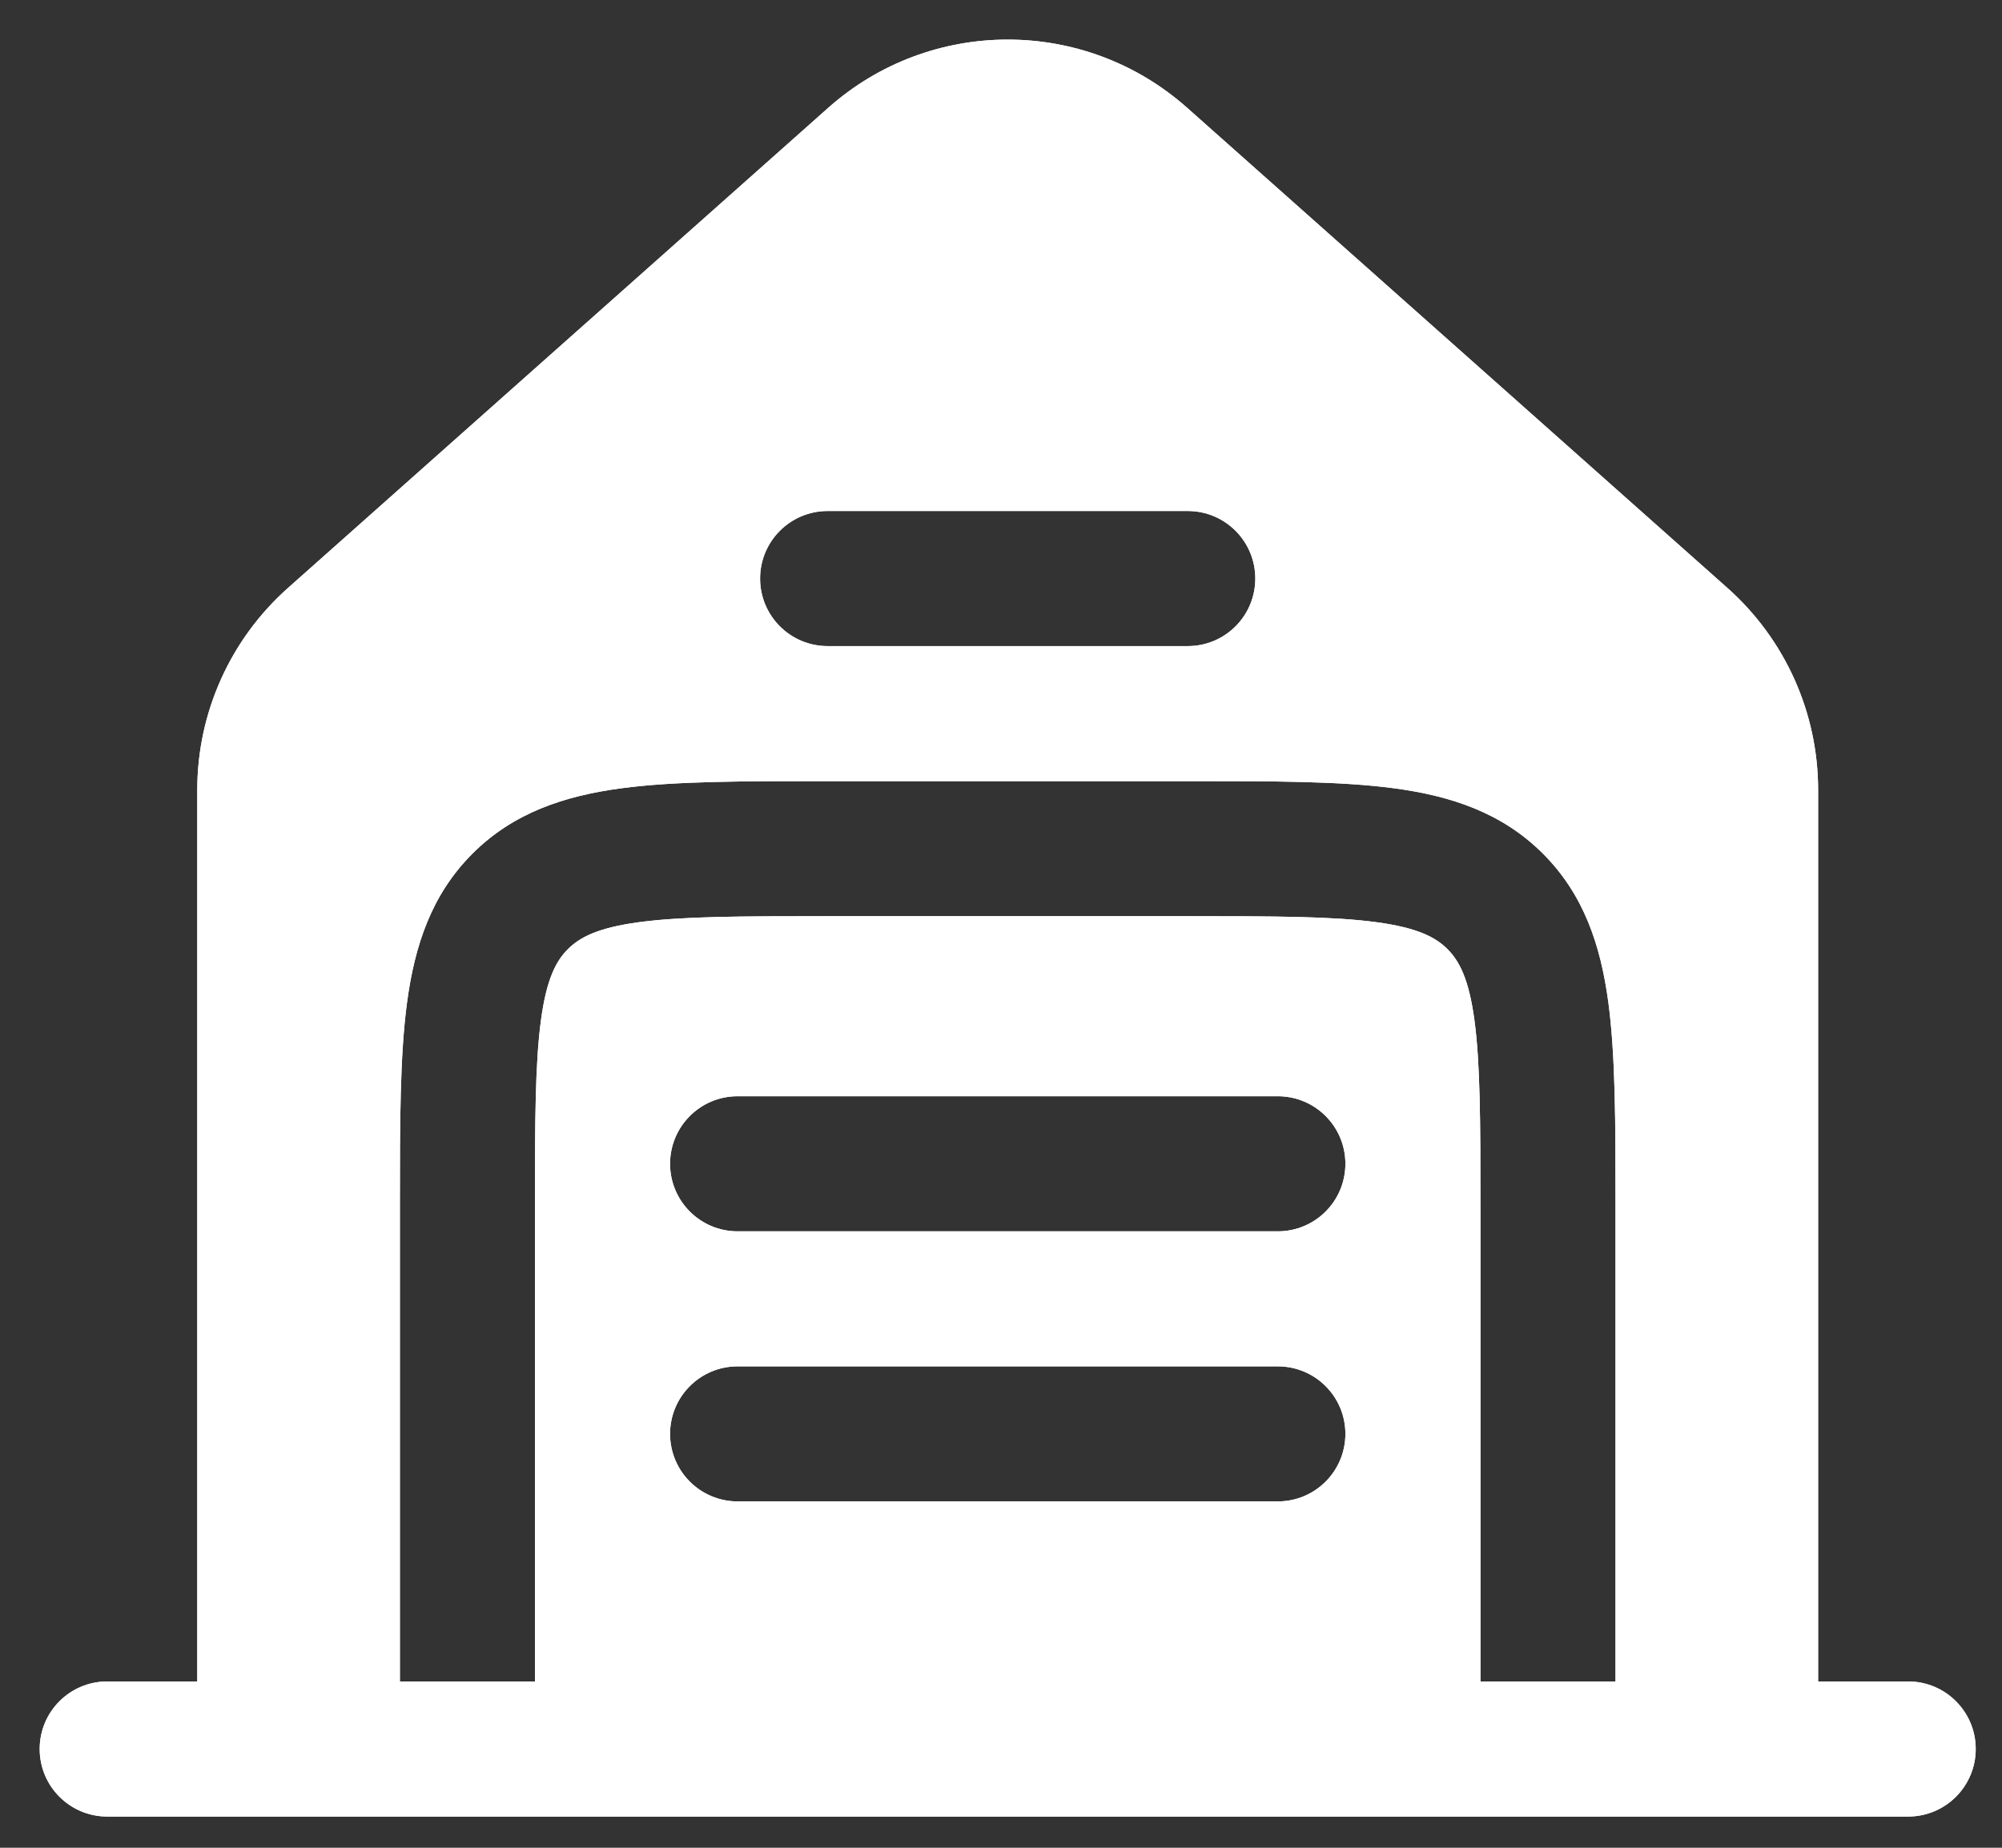 <svg width="39" height="36" viewBox="0 0 39 36" fill="none" xmlns="http://www.w3.org/2000/svg">
    <rect x="0" y="0" width="39" height="36" fill="#333333" stroke="none"/>
    <path fill-rule="evenodd" clip-rule="evenodd" d="M5.609 11.456L16.134 2.101C18.128 0.328 21.133 0.328 23.127 2.101L33.652 11.456C34.775 12.455 35.418 13.886 35.418 15.389V32.76H37.172C37.899 32.76 38.488 33.349 38.488 34.076C38.488 34.803 37.899 35.392 37.172 35.392H2.089C1.362 35.392 0.773 34.803 0.773 34.076C0.773 33.349 1.362 32.76 2.089 32.76H3.843V15.389C3.843 13.886 4.486 12.455 5.609 11.456ZM14.807 11.272C14.807 10.545 15.396 9.956 16.122 9.956H23.139C23.866 9.956 24.454 10.545 24.454 11.272C24.454 11.999 23.866 12.588 23.139 12.588H16.122C15.396 12.588 14.807 11.999 14.807 11.272ZM23.23 15.219C24.806 15.219 26.12 15.219 27.164 15.359C28.265 15.507 29.259 15.833 30.058 16.632C30.857 17.431 31.183 18.425 31.331 19.526C31.471 20.57 31.471 21.884 31.471 23.46L31.471 32.76H28.84V23.551C28.84 21.86 28.837 20.724 28.723 19.877C28.614 19.067 28.426 18.721 28.198 18.492C27.969 18.264 27.623 18.076 26.813 17.967C25.966 17.853 24.83 17.85 23.139 17.85H16.122C14.431 17.85 13.295 17.853 12.448 17.967C11.639 18.076 11.292 18.264 11.063 18.492C10.835 18.721 10.647 19.067 10.538 19.877C10.424 20.724 10.421 21.86 10.421 23.551V32.76H7.79L7.79 23.46C7.79 21.884 7.79 20.57 7.93 19.526C8.078 18.425 8.404 17.431 9.203 16.632C10.002 15.833 10.996 15.507 12.097 15.359C13.141 15.219 14.455 15.219 16.031 15.219H23.23ZM13.053 22.674C13.053 21.947 13.642 21.358 14.368 21.358H24.893C25.62 21.358 26.209 21.947 26.209 22.674C26.209 23.401 25.62 23.99 24.893 23.99H14.368C13.642 23.99 13.053 23.401 13.053 22.674ZM13.053 27.936C13.053 27.21 13.642 26.621 14.368 26.621H24.893C25.62 26.621 26.209 27.21 26.209 27.936C26.209 28.663 25.62 29.252 24.893 29.252H14.368C13.642 29.252 13.053 28.663 13.053 27.936Z" fill="white"/>
    <path fill-rule="evenodd" clip-rule="evenodd" d="M5.609 11.456L16.134 2.101C18.128 0.328 21.133 0.328 23.127 2.101L33.652 11.456C34.775 12.455 35.418 13.886 35.418 15.389V32.76H37.172C37.899 32.76 38.488 33.349 38.488 34.076C38.488 34.803 37.899 35.392 37.172 35.392H2.089C1.362 35.392 0.773 34.803 0.773 34.076C0.773 33.349 1.362 32.76 2.089 32.76H3.843V15.389C3.843 13.886 4.486 12.455 5.609 11.456ZM14.807 11.272C14.807 10.545 15.396 9.956 16.122 9.956H23.139C23.866 9.956 24.454 10.545 24.454 11.272C24.454 11.999 23.866 12.588 23.139 12.588H16.122C15.396 12.588 14.807 11.999 14.807 11.272ZM23.23 15.219C24.806 15.219 26.12 15.219 27.164 15.359C28.265 15.507 29.259 15.833 30.058 16.632C30.857 17.431 31.183 18.425 31.331 19.526C31.471 20.57 31.471 21.884 31.471 23.46L31.471 32.76H28.84V23.551C28.84 21.86 28.837 20.724 28.723 19.877C28.614 19.067 28.426 18.721 28.198 18.492C27.969 18.264 27.623 18.076 26.813 17.967C25.966 17.853 24.83 17.85 23.139 17.85H16.122C14.431 17.85 13.295 17.853 12.448 17.967C11.639 18.076 11.292 18.264 11.063 18.492C10.835 18.721 10.647 19.067 10.538 19.877C10.424 20.724 10.421 21.86 10.421 23.551V32.76H7.79L7.79 23.46C7.79 21.884 7.79 20.57 7.93 19.526C8.078 18.425 8.404 17.431 9.203 16.632C10.002 15.833 10.996 15.507 12.097 15.359C13.141 15.219 14.455 15.219 16.031 15.219H23.23ZM13.053 22.674C13.053 21.947 13.642 21.358 14.368 21.358H24.893C25.62 21.358 26.209 21.947 26.209 22.674C26.209 23.401 25.62 23.99 24.893 23.99H14.368C13.642 23.99 13.053 23.401 13.053 22.674ZM13.053 27.936C13.053 27.21 13.642 26.621 14.368 26.621H24.893C25.62 26.621 26.209 27.21 26.209 27.936C26.209 28.663 25.62 29.252 24.893 29.252H14.368C13.642 29.252 13.053 28.663 13.053 27.936Z" fill="white"/>
</svg>
